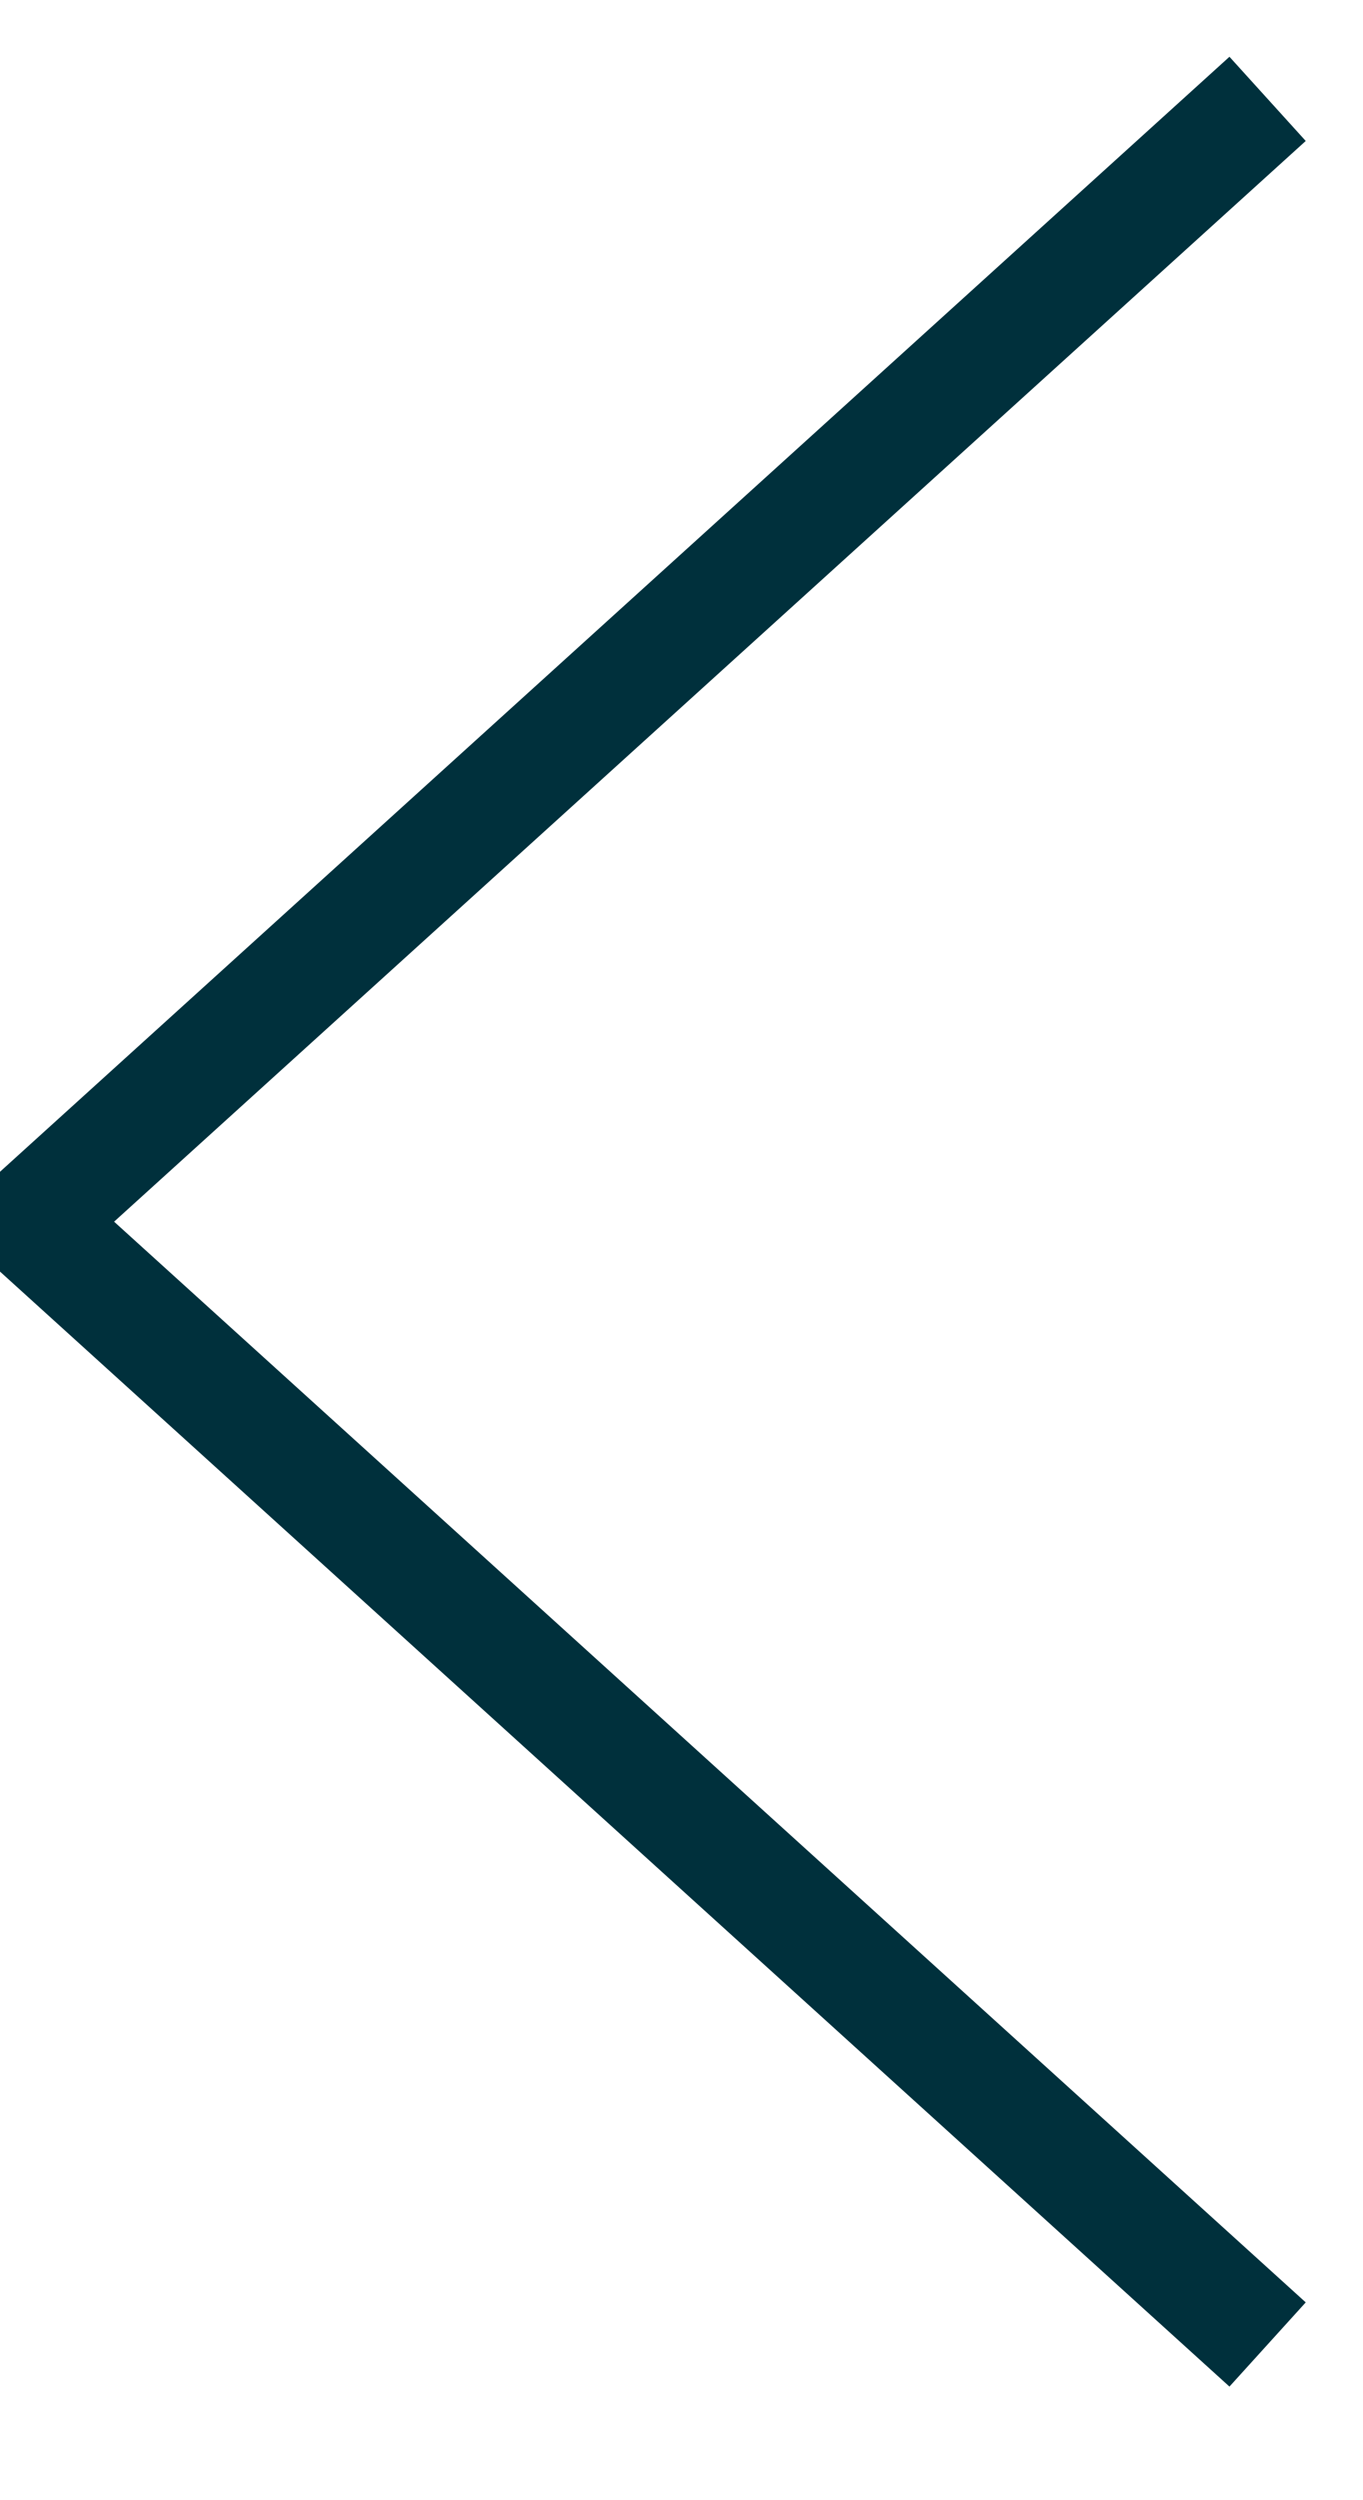 <?xml version="1.0" encoding="UTF-8"?>
<svg width="12px" height="22px" viewBox="0 0 12 22" version="1.1" xmlns="http://www.w3.org/2000/svg" xmlns:xlink="http://www.w3.org/1999/xlink">
    <!-- Generator: Sketch 58 (84663) - https://sketch.com -->
    <title>icon-chevron-down</title>
    <desc>Created with Sketch.</desc>
    <g id="Page-1" stroke="none" stroke-width="1" fill="none" fill-rule="evenodd">
        <g id="icon-chevron-down" transform="translate(5.5, 11) rotate(-270) translate(-5.5, -11) translate(-5, 5)" stroke="#00303C">
            <polyline id="Path" points="20.13 0.34 15.19 5.79 10.25 11.24 5.31 5.79 0.37 0.34"></polyline>
        </g>
    </g>
</svg>